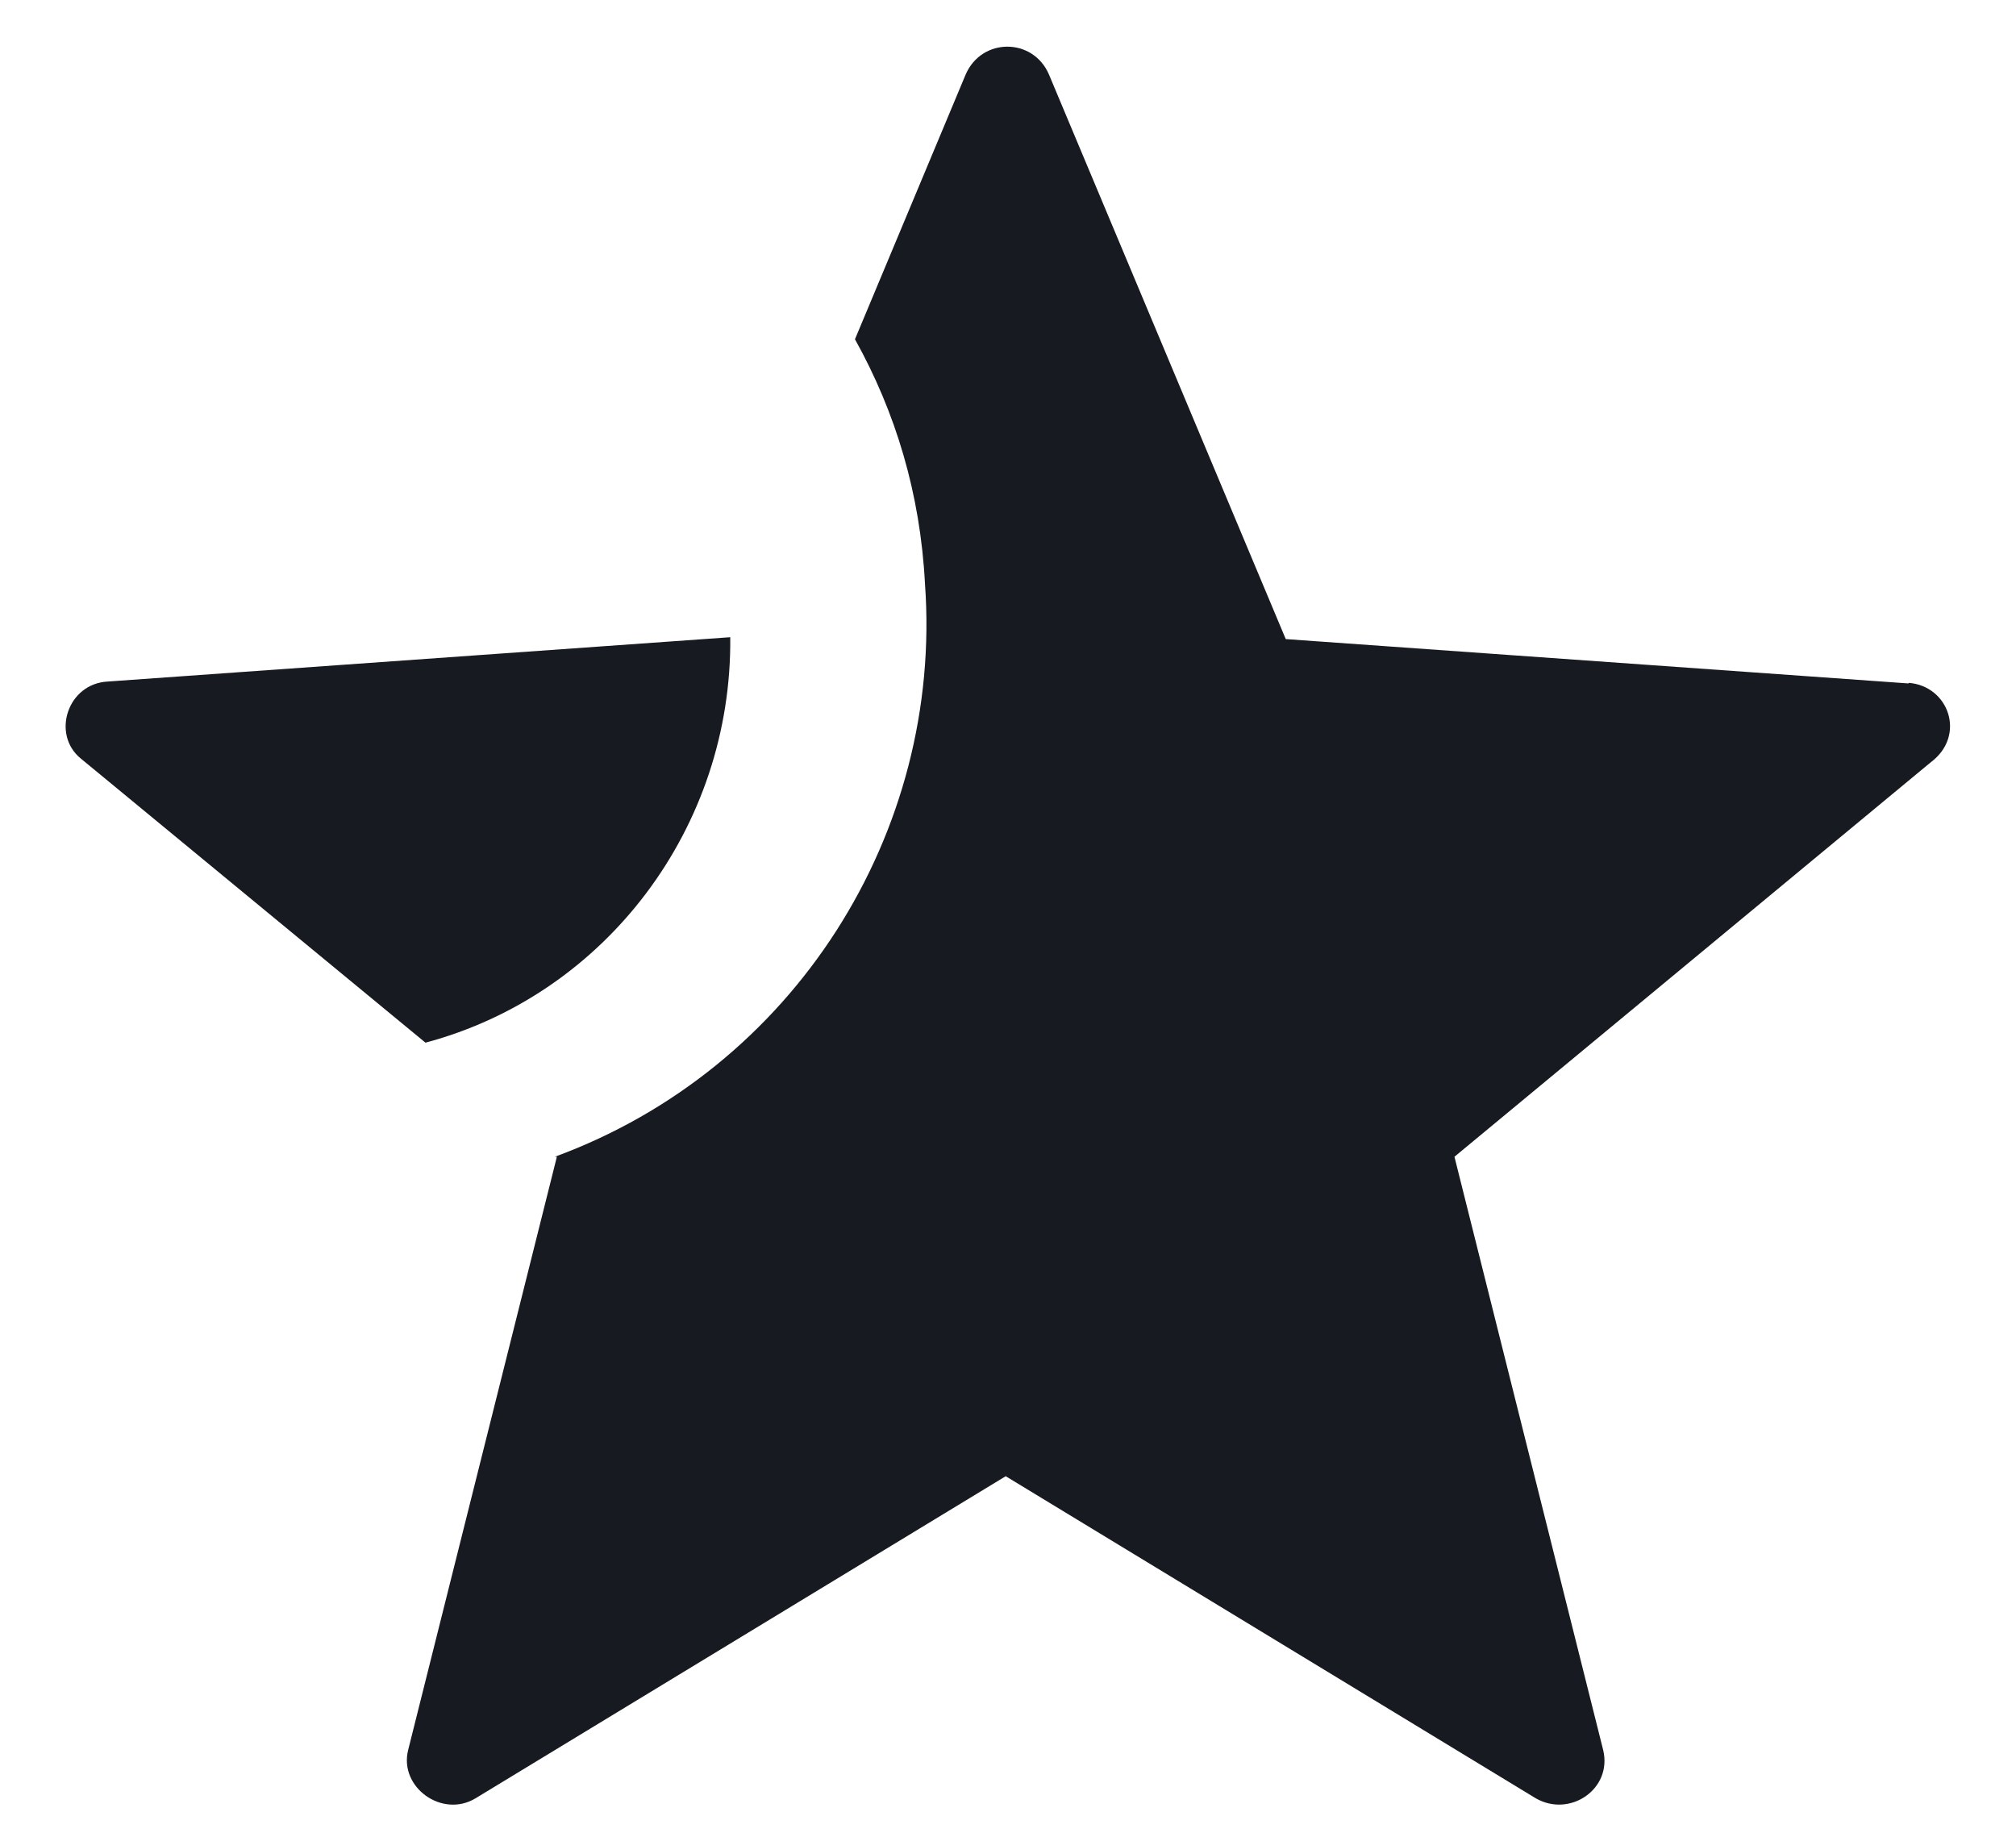 <svg width="22" height="20" viewBox="0 0 22 20" fill="none" xmlns="http://www.w3.org/2000/svg">
<path d="M7.976 6.953L1.179 7.437C0.735 7.458 0.56 8.013 0.88 8.276L4.643 11.378C6.615 10.852 7.991 9.023 7.969 6.953H7.976ZM20.828 7.458L14.031 6.974L11.447 0.813C11.273 0.408 10.713 0.408 10.538 0.813L9.33 3.702C9.774 4.499 10.043 5.388 10.094 6.37C10.29 9.087 8.667 11.663 6.055 12.623H6.077L4.454 19.097C4.352 19.503 4.825 19.844 5.189 19.624L10.975 16.109L16.76 19.624C17.131 19.837 17.597 19.524 17.495 19.097L15.872 12.623L21.069 8.319C21.462 8.027 21.265 7.479 20.821 7.451H20.828V7.458Z" fill="#171A20"/>
</svg>
